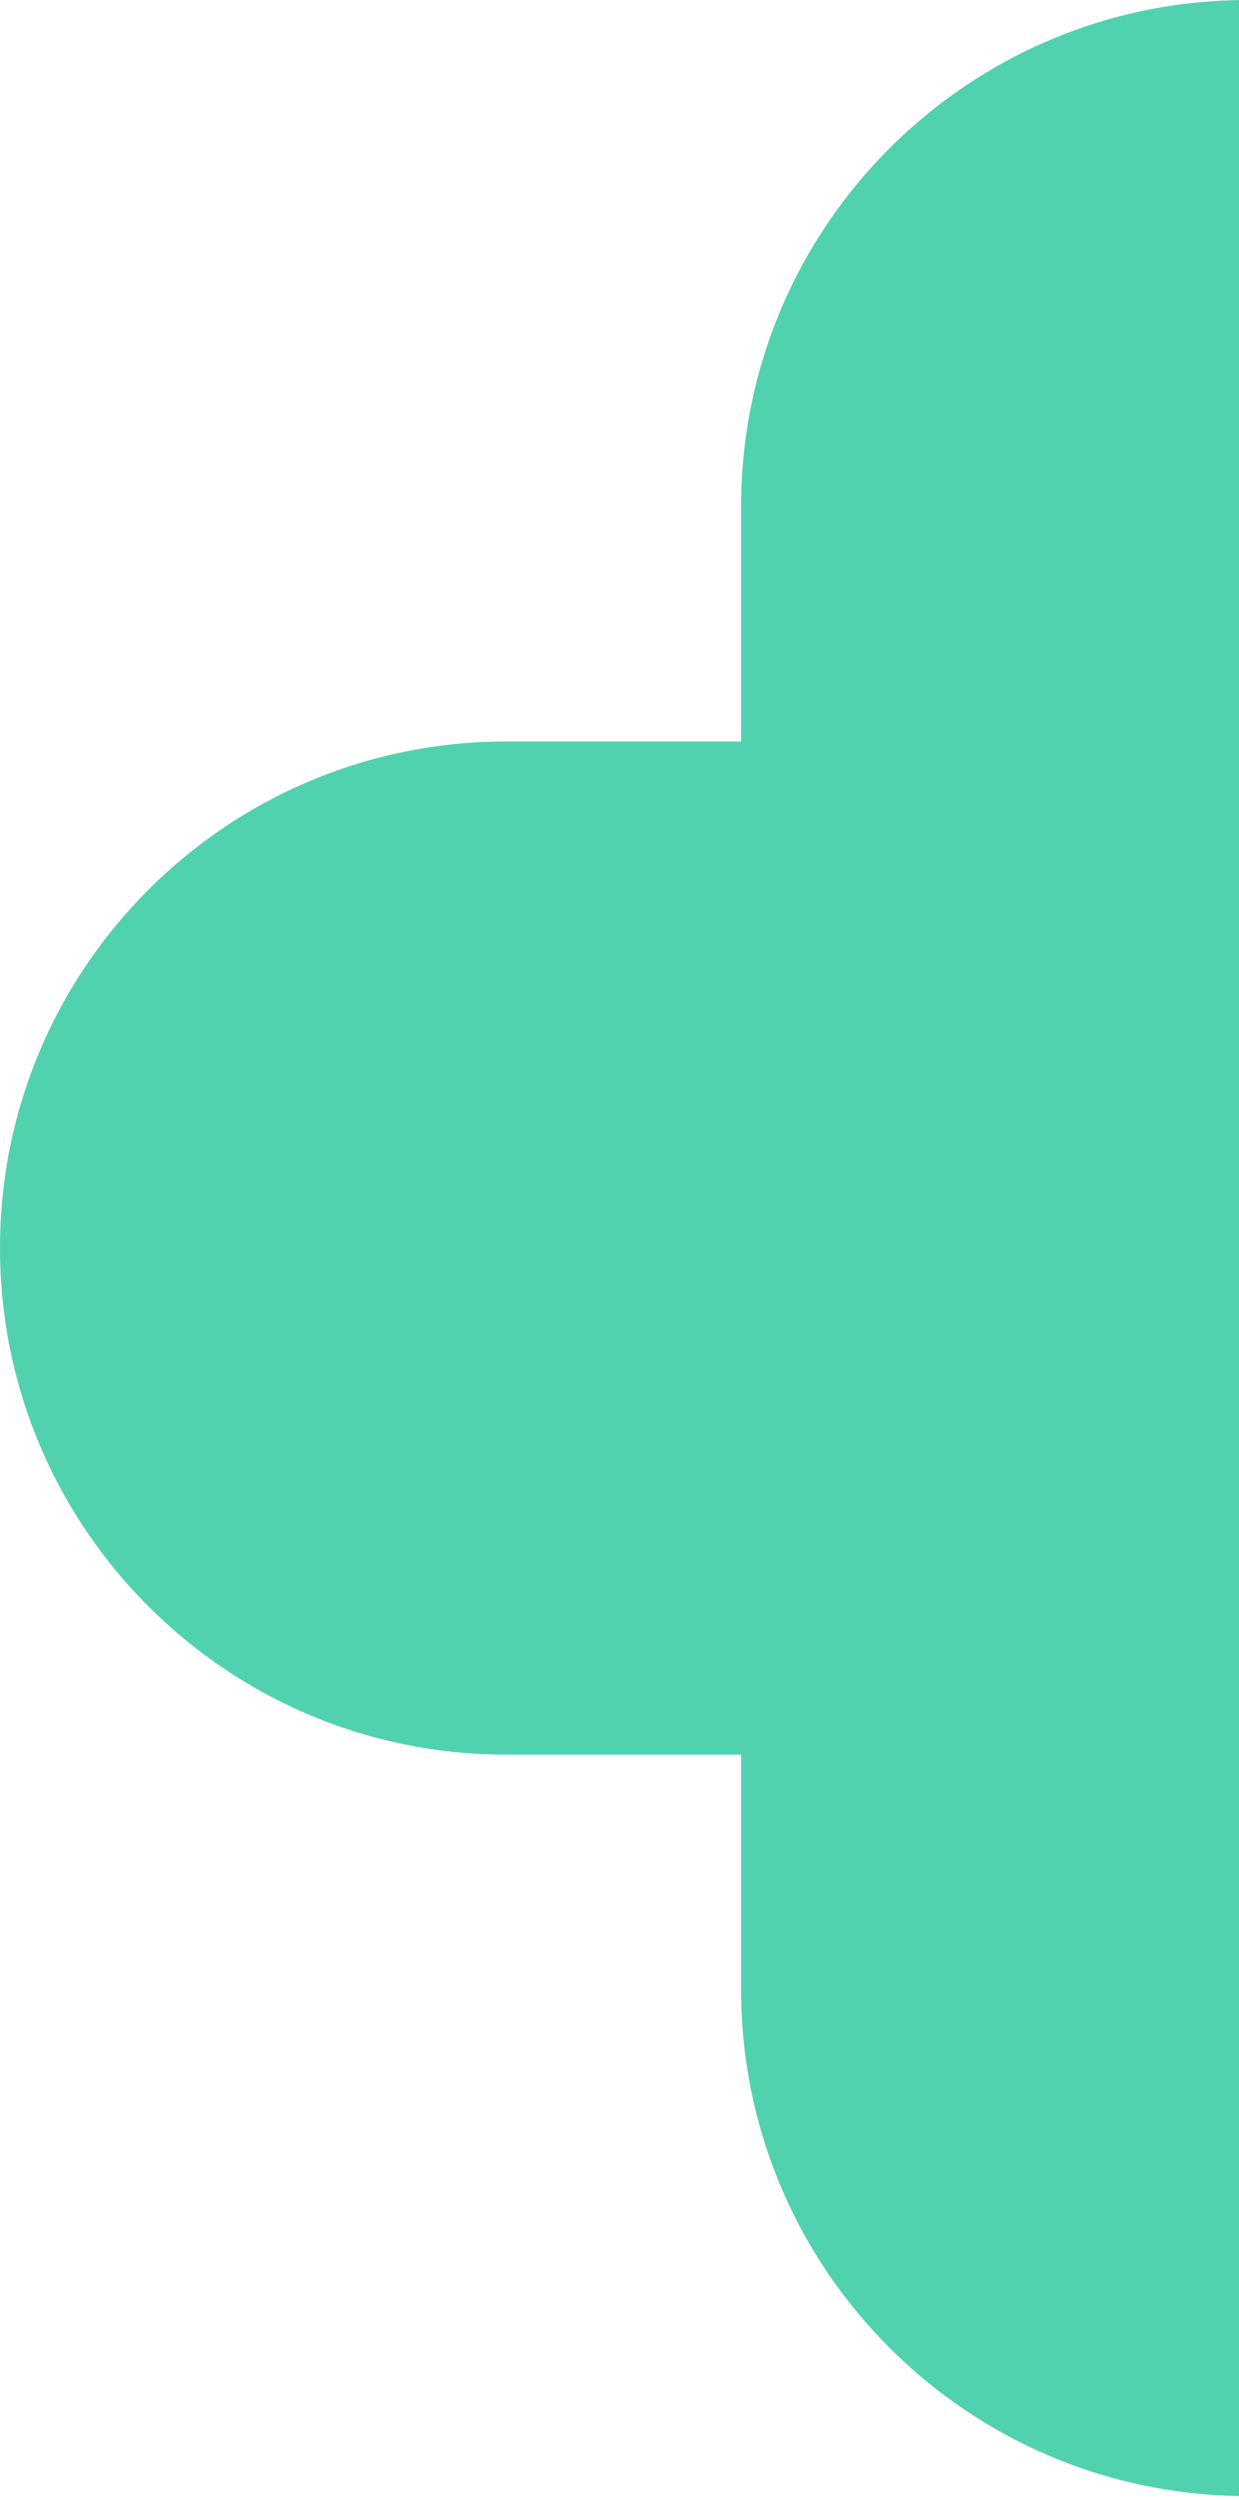 <?xml version="1.0" encoding="UTF-8"?> <svg xmlns="http://www.w3.org/2000/svg" width="60" height="121" viewBox="0 0 60 121" fill="none"> <path d="M0 60.409C0 46.867 10.978 35.889 24.52 35.889H96.298C109.84 35.889 120.818 46.867 120.818 60.409C120.818 73.951 109.84 84.93 96.298 84.93H24.52C10.978 84.93 0 73.951 0 60.409Z" fill="#51D2AF"></path> <path d="M60.409 0C73.951 0 84.929 10.978 84.929 24.52V96.298C84.929 109.84 73.951 120.818 60.409 120.818C46.867 120.818 35.888 109.84 35.888 96.298V24.52C35.888 10.978 46.867 0 60.409 0Z" fill="#51D2AF"></path> </svg> 